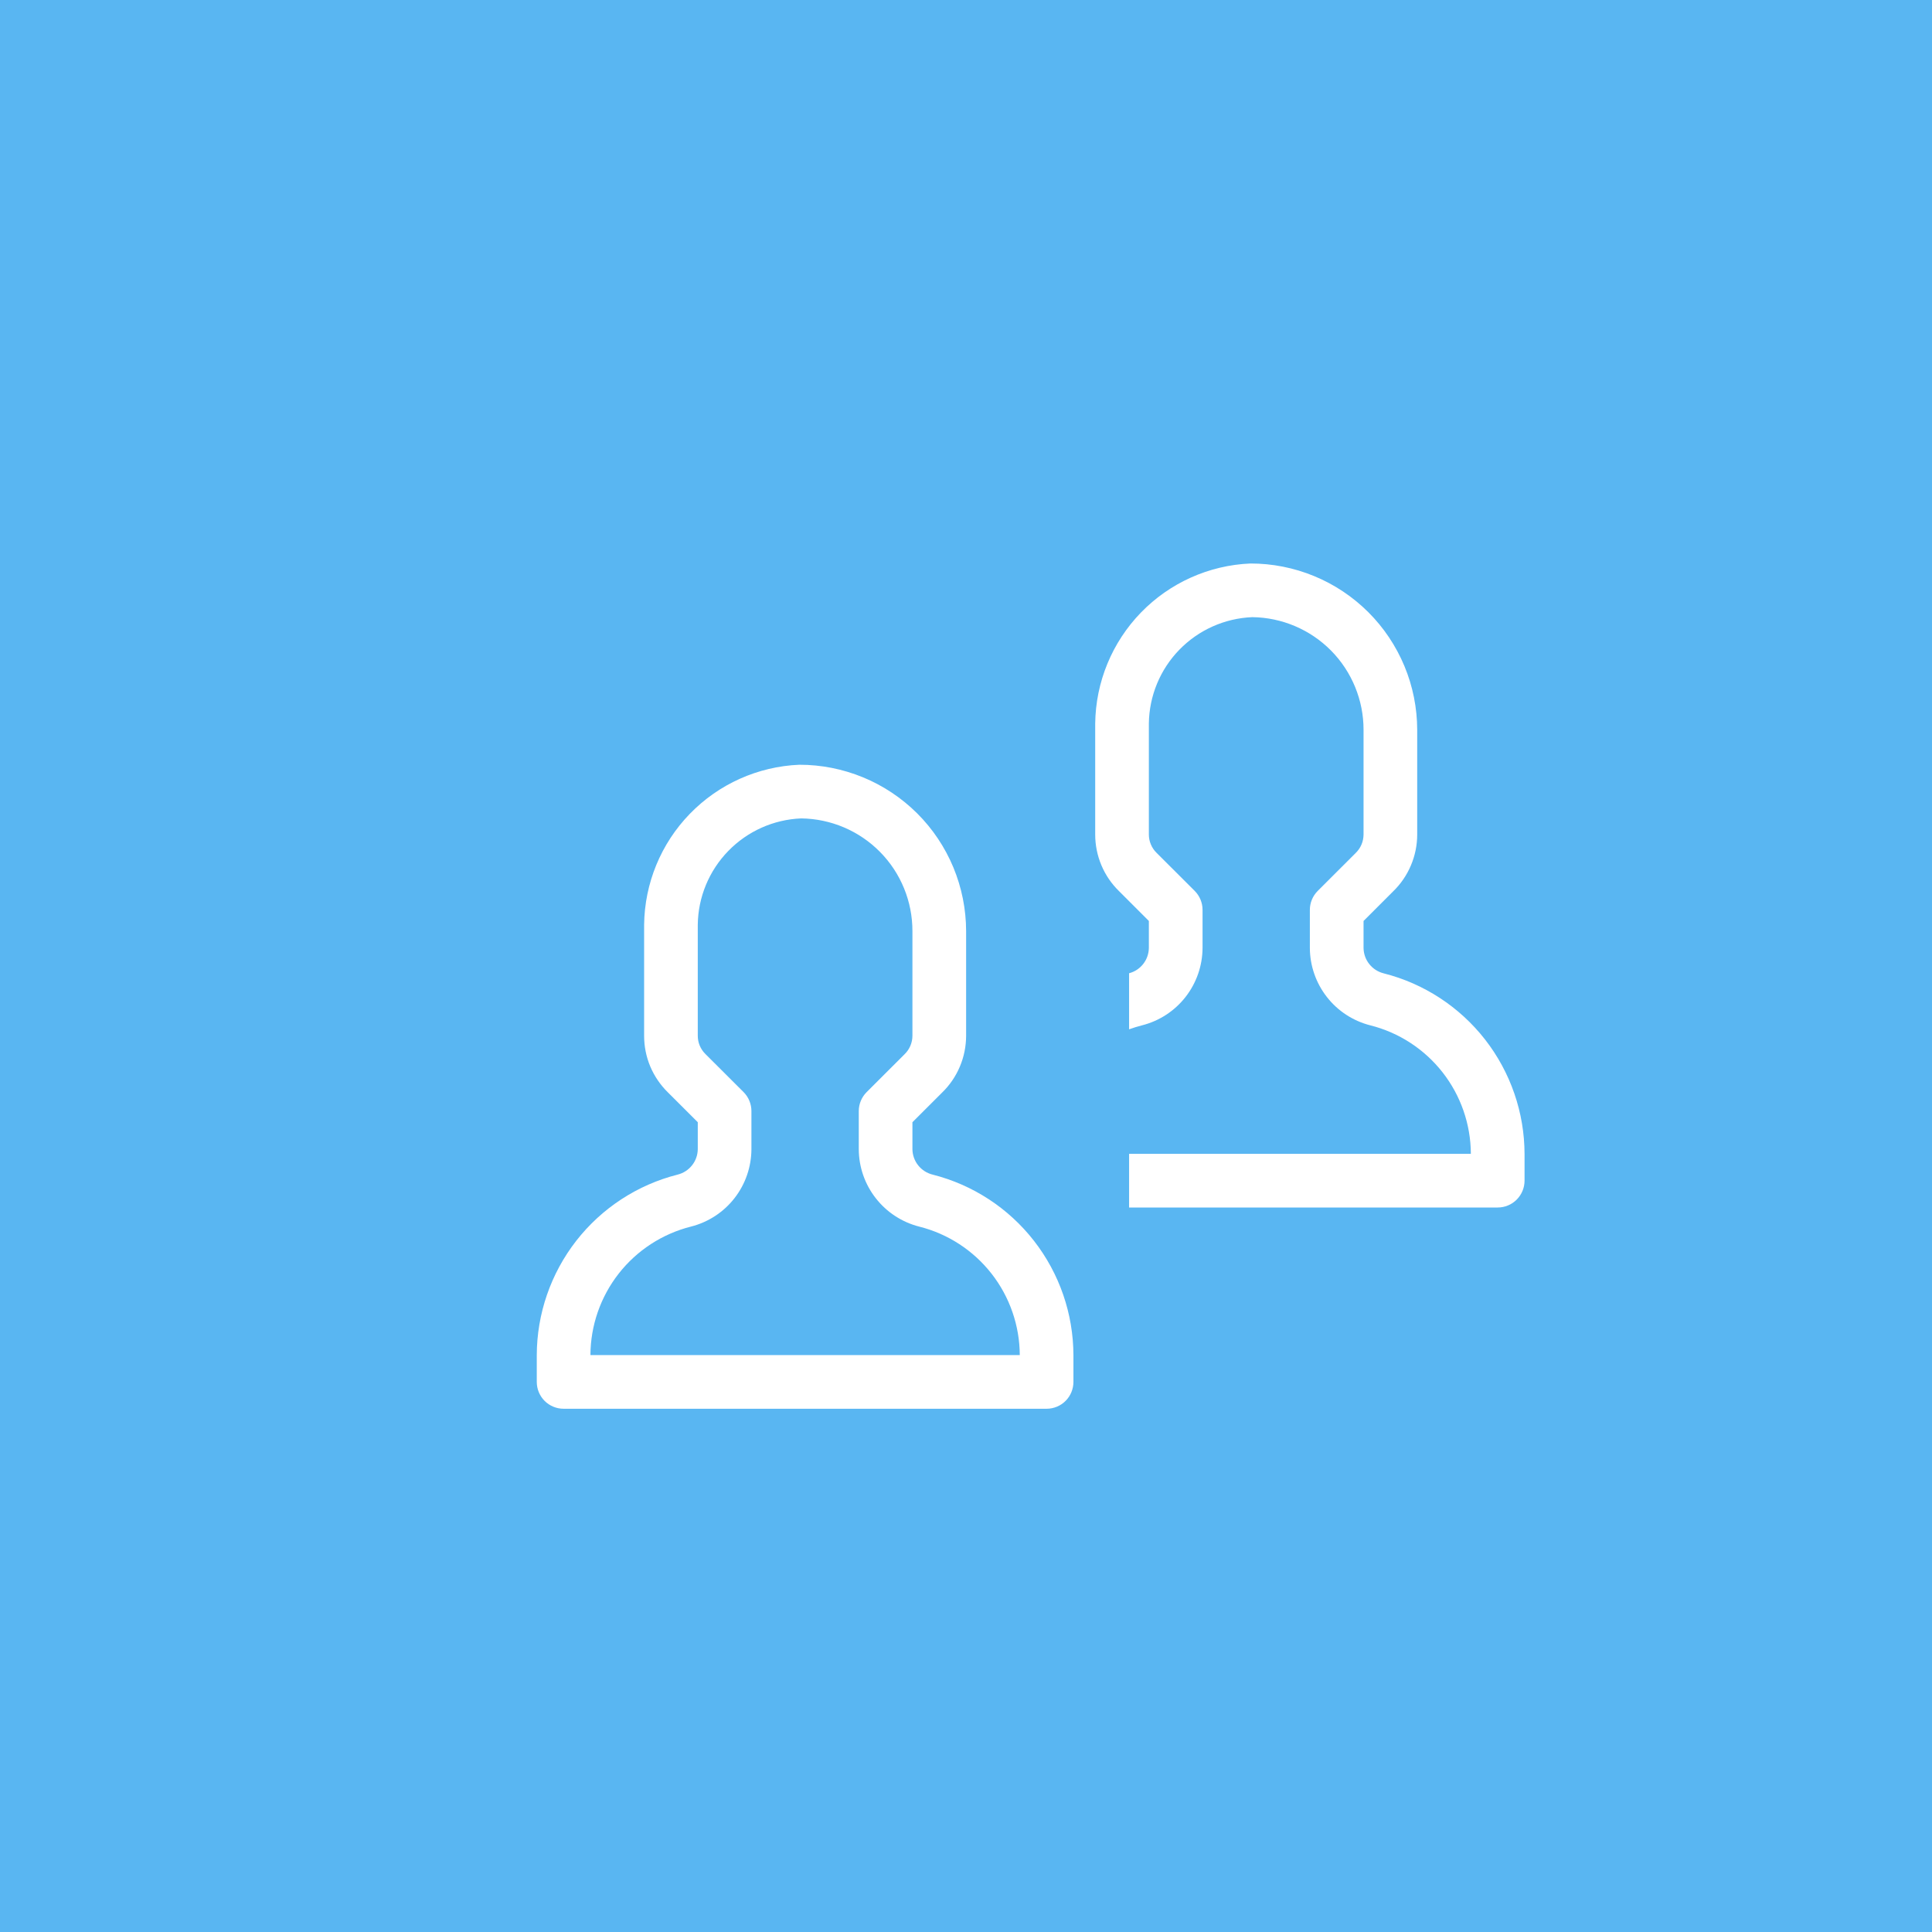<svg width="48" height="48" viewBox="0 0 48 48" fill="none" xmlns="http://www.w3.org/2000/svg">
<rect width="48" height="48" fill="#59B6F2"/>
<g clip-path="url(#clip0_3416_111515)">
<path d="M26.003 35H14.003C13.826 35 13.656 34.93 13.531 34.805C13.406 34.68 13.336 34.51 13.336 34.333V33.672C13.338 32.642 13.683 31.641 14.316 30.828C14.95 30.015 15.836 29.436 16.835 29.183C16.976 29.148 17.102 29.067 17.193 28.953C17.284 28.839 17.334 28.698 17.336 28.552V27.881L16.591 27.137C16.405 26.954 16.257 26.736 16.155 26.495C16.054 26.254 16.003 25.995 16.003 25.733V22.975C16.015 21.945 16.421 20.958 17.139 20.219C17.856 19.48 18.829 19.043 19.859 19C20.402 18.999 20.94 19.106 21.443 19.313C21.945 19.52 22.402 19.825 22.787 20.208C23.172 20.592 23.477 21.048 23.686 21.55C23.894 22.052 24.002 22.59 24.003 23.133V25.733C24.002 25.997 23.95 26.257 23.847 26.5C23.745 26.742 23.595 26.962 23.406 27.145L22.669 27.881V28.552C22.671 28.698 22.721 28.839 22.812 28.953C22.903 29.067 23.029 29.148 23.171 29.183C24.17 29.436 25.056 30.015 25.689 30.828C26.322 31.641 26.667 32.642 26.669 33.672V34.333C26.669 34.51 26.599 34.68 26.474 34.805C26.349 34.93 26.179 35 26.003 35ZM14.669 33.667H25.336C25.333 32.933 25.086 32.221 24.634 31.643C24.182 31.066 23.551 30.654 22.839 30.475C22.411 30.366 22.031 30.119 21.759 29.77C21.486 29.422 21.338 28.994 21.336 28.552V27.605C21.336 27.428 21.406 27.259 21.531 27.134L22.471 26.195C22.534 26.135 22.583 26.064 22.617 25.984C22.651 25.905 22.669 25.82 22.669 25.733V23.133C22.67 22.397 22.381 21.689 21.863 21.165C21.346 20.641 20.642 20.342 19.905 20.333C19.22 20.361 18.572 20.65 18.094 21.142C17.616 21.633 17.344 22.289 17.336 22.975V25.733C17.336 25.818 17.352 25.901 17.385 25.979C17.418 26.057 17.466 26.128 17.526 26.187L18.474 27.133C18.599 27.258 18.669 27.428 18.669 27.605V28.551C18.667 28.993 18.519 29.422 18.247 29.77C17.975 30.118 17.595 30.366 17.167 30.474C16.455 30.654 15.823 31.065 15.371 31.643C14.919 32.221 14.672 32.933 14.669 33.667Z" fill="white"/>
</g>
<g clip-path="url(#clip1_3416_111515)">
<path fill-rule="evenodd" clip-rule="evenodd" d="M28.052 30H37.21C37.387 30 37.556 29.93 37.681 29.805C37.806 29.68 37.877 29.51 37.877 29.333V28.672C37.875 27.642 37.53 26.641 36.897 25.828C36.263 25.015 35.377 24.436 34.379 24.183C34.237 24.148 34.111 24.067 34.02 23.953C33.929 23.839 33.879 23.698 33.877 23.552V22.881L34.613 22.145C34.802 21.962 34.952 21.742 35.054 21.5C35.157 21.257 35.21 20.997 35.21 20.733V18.133C35.209 17.59 35.102 17.052 34.893 16.55C34.684 16.048 34.379 15.592 33.994 15.208C33.609 14.825 33.153 14.52 32.65 14.313C32.148 14.106 31.61 13.999 31.066 14C30.037 14.043 29.063 14.48 28.346 15.219C27.629 15.958 27.222 16.945 27.21 17.975V20.733C27.21 20.995 27.262 21.254 27.363 21.495C27.464 21.736 27.612 21.954 27.799 22.137L28.543 22.881V23.552C28.541 23.698 28.491 23.839 28.4 23.953C28.312 24.064 28.19 24.144 28.052 24.18V25.573C28.157 25.535 28.265 25.502 28.374 25.474C28.802 25.366 29.182 25.118 29.454 24.77C29.726 24.422 29.875 23.993 29.877 23.551V22.605C29.877 22.428 29.806 22.258 29.681 22.133L28.733 21.187C28.673 21.128 28.625 21.057 28.593 20.979C28.56 20.901 28.543 20.818 28.543 20.733V17.975C28.552 17.289 28.823 16.633 29.301 16.142C29.779 15.65 30.428 15.361 31.113 15.333C31.849 15.342 32.553 15.641 33.071 16.165C33.588 16.689 33.878 17.397 33.877 18.133V20.733C33.876 20.82 33.859 20.905 33.825 20.984C33.791 21.064 33.741 21.135 33.679 21.195L32.739 22.134C32.614 22.259 32.543 22.428 32.543 22.605V23.552C32.545 23.994 32.694 24.422 32.966 24.77C33.238 25.119 33.618 25.366 34.047 25.475C34.758 25.654 35.389 26.066 35.841 26.643C36.293 27.221 36.54 27.933 36.543 28.667H28.052V30Z" fill="white"/>
</g>
<defs>
<clipPath id="clip0_3416_111515">
<rect width="16" height="16" fill="white" transform="translate(12 19)"/>
</clipPath>
<clipPath id="clip1_3416_111515">
<rect width="16" height="16" fill="white" transform="translate(23 14)"/>
</clipPath>
</defs>
</svg>
